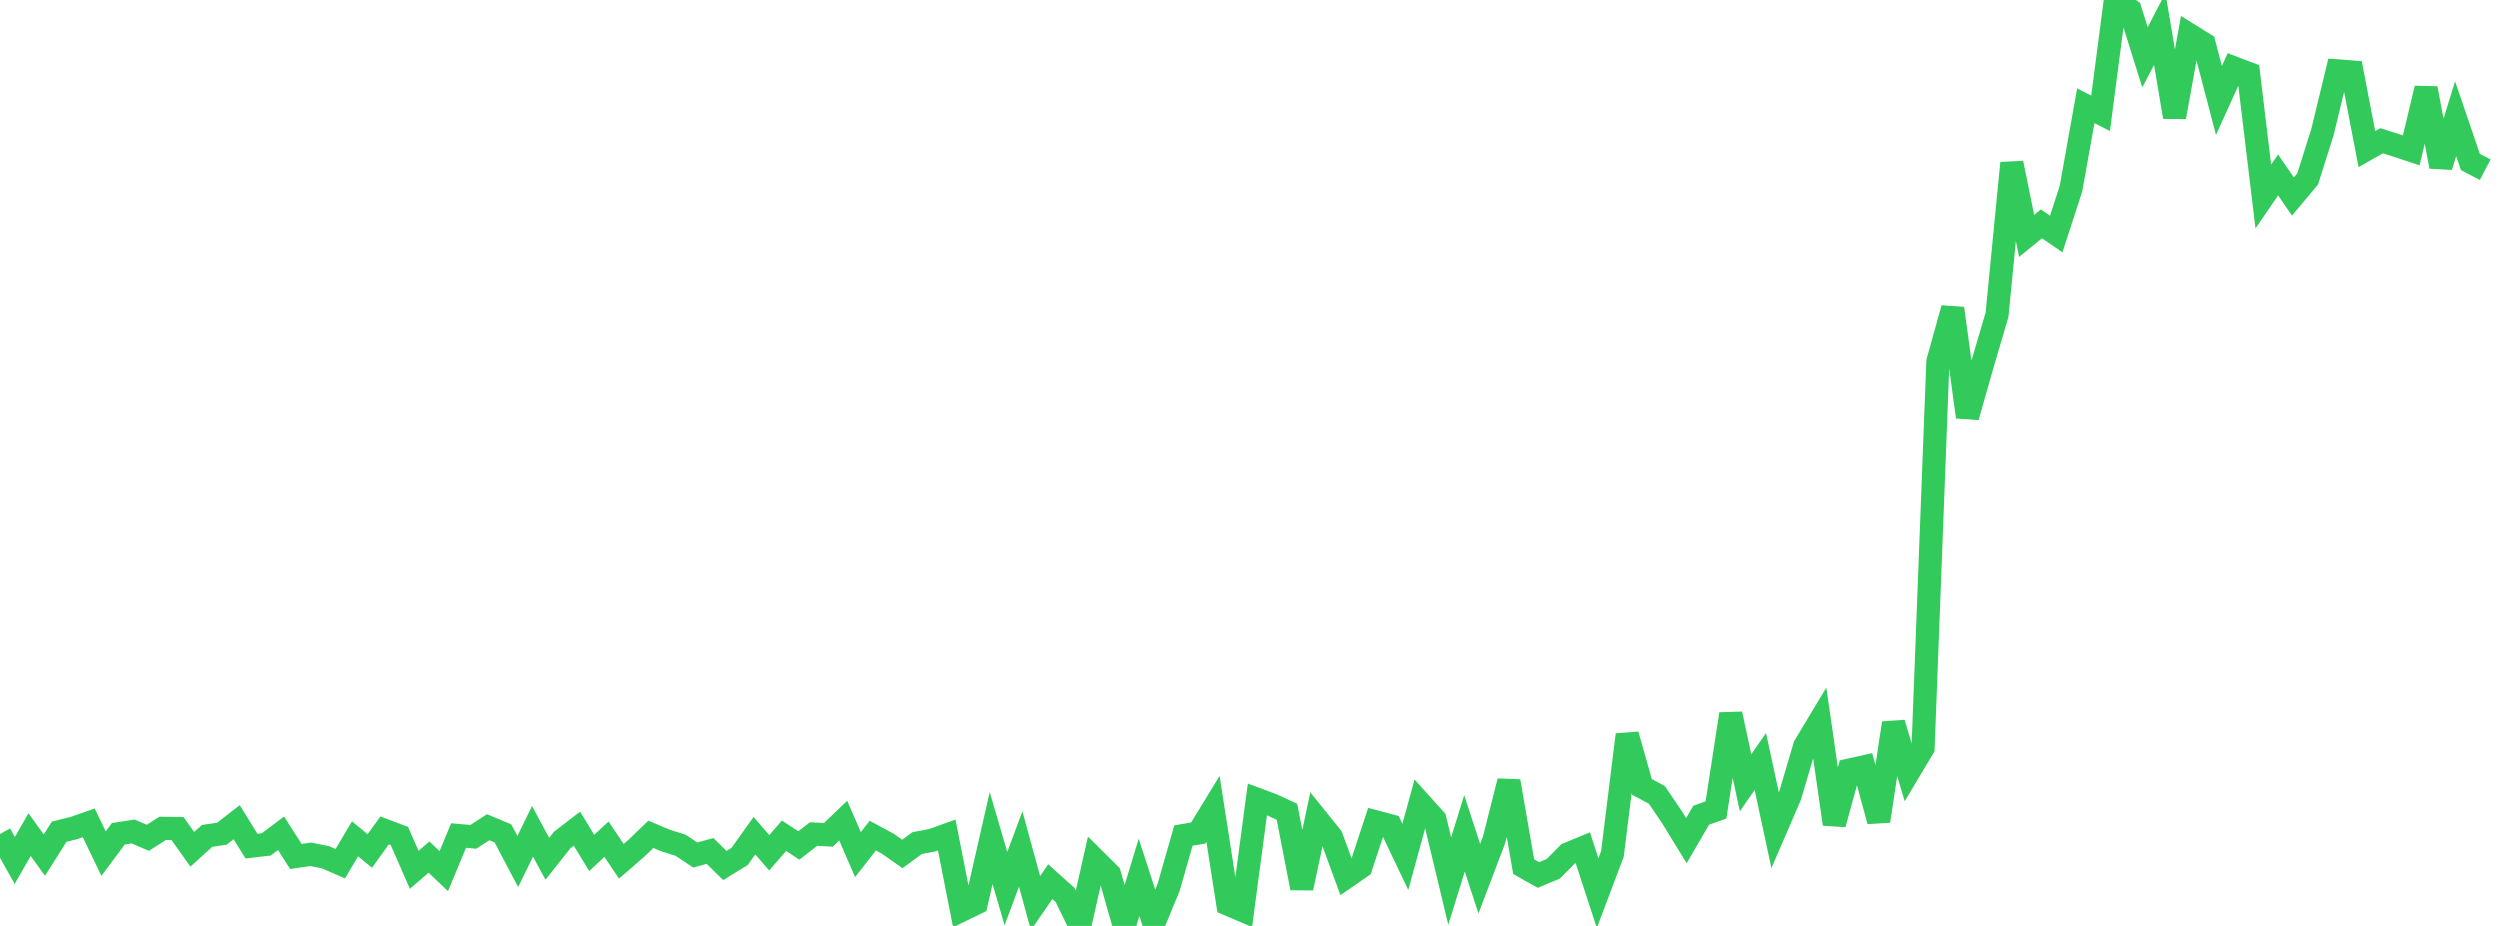 <?xml version="1.0" standalone="no"?>
<!DOCTYPE svg PUBLIC "-//W3C//DTD SVG 1.1//EN" "http://www.w3.org/Graphics/SVG/1.1/DTD/svg11.dtd">

<svg width="135" height="50" viewBox="0 0 135 50" preserveAspectRatio="none" 
  xmlns="http://www.w3.org/2000/svg"
  xmlns:xlink="http://www.w3.org/1999/xlink">


<polyline points="0.0, 45.039 0.799, 46.465 1.598, 45.068 2.396, 46.177 3.195, 44.912 3.994, 44.713 4.793, 44.433 5.592, 46.096 6.391, 45.023 7.189, 44.901 7.988, 45.24 8.787, 44.729 9.586, 44.742 10.385, 45.863 11.183, 45.138 11.982, 45.02 12.781, 44.398 13.58, 45.69 14.379, 45.598 15.178, 44.996 15.976, 46.249 16.775, 46.132 17.574, 46.29 18.373, 46.64 19.172, 45.297 19.97, 45.953 20.769, 44.842 21.568, 45.144 22.367, 46.97 23.166, 46.282 23.964, 47.043 24.763, 45.119 25.562, 45.188 26.361, 44.671 27.16, 45.005 27.959, 46.522 28.757, 44.893 29.556, 46.374 30.355, 45.363 31.154, 44.748 31.953, 46.058 32.751, 45.316 33.55, 46.51 34.349, 45.82 35.148, 45.052 35.947, 45.392 36.746, 45.64 37.544, 46.169 38.343, 45.952 39.142, 46.736 39.941, 46.245 40.74, 45.125 41.538, 46.052 42.337, 45.13 43.136, 45.655 43.935, 45.039 44.734, 45.081 45.533, 44.313 46.331, 46.149 47.13, 45.122 47.929, 45.553 48.728, 46.113 49.527, 45.526 50.325, 45.377 51.124, 45.09 51.923, 49.156 52.722, 48.766 53.521, 45.255 54.32, 47.985 55.118, 45.847 55.917, 48.768 56.716, 47.61 57.515, 48.328 58.314, 49.961 59.112, 46.413 59.911, 47.205 60.71, 50.0 61.509, 47.376 62.308, 49.848 63.107, 47.914 63.905, 45.119 64.704, 44.984 65.503, 43.678 66.302, 48.82 67.101, 49.163 67.899, 43.171 68.698, 43.469 69.497, 43.837 70.296, 47.954 71.095, 44.201 71.893, 45.189 72.692, 47.365 73.491, 46.812 74.29, 44.381 75.089, 44.594 75.888, 46.272 76.686, 43.36 77.485, 44.248 78.284, 47.577 79.083, 45 79.882, 47.451 80.68, 45.353 81.479, 42.186 82.278, 46.799 83.077, 47.248 83.876, 46.917 84.675, 46.11 85.473, 45.78 86.272, 48.227 87.071, 46.112 87.87, 39.674 88.669, 42.494 89.467, 42.922 90.266, 44.096 91.065, 45.397 91.864, 44.02 92.663, 43.739 93.462, 38.554 94.26, 42.271 95.059, 41.122 95.858, 44.837 96.657, 42.987 97.456, 40.283 98.254, 38.955 99.053, 44.501 99.852, 41.587 100.651, 41.408 101.45, 44.338 102.249, 39.046 103.047, 41.725 103.846, 40.387 104.645, 19.533 105.444, 16.651 106.243, 22.516 107.041, 19.707 107.84, 16.994 108.639, 8.808 109.438, 12.737 110.237, 12.089 111.036, 12.637 111.834, 10.183 112.633, 5.712 113.432, 6.118 114.231, 0.0 115.03, 0.546 115.828, 3.096 116.627, 1.567 117.426, 6.319 118.225, 1.878 119.024, 2.375 119.822, 5.424 120.621, 3.665 121.42, 3.967 122.219, 10.612 123.018, 9.448 123.817, 10.611 124.615, 9.659 125.414, 7.129 126.213, 3.827 127.012, 3.888 127.811, 8.052 128.609, 7.6 129.408, 7.856 130.207, 8.12 131.006, 4.773 131.805, 8.994 132.604, 6.411 133.402, 8.747 134.201, 9.164" fill="none" stroke="#32ca5b" stroke-width="1.25"/>

</svg>
